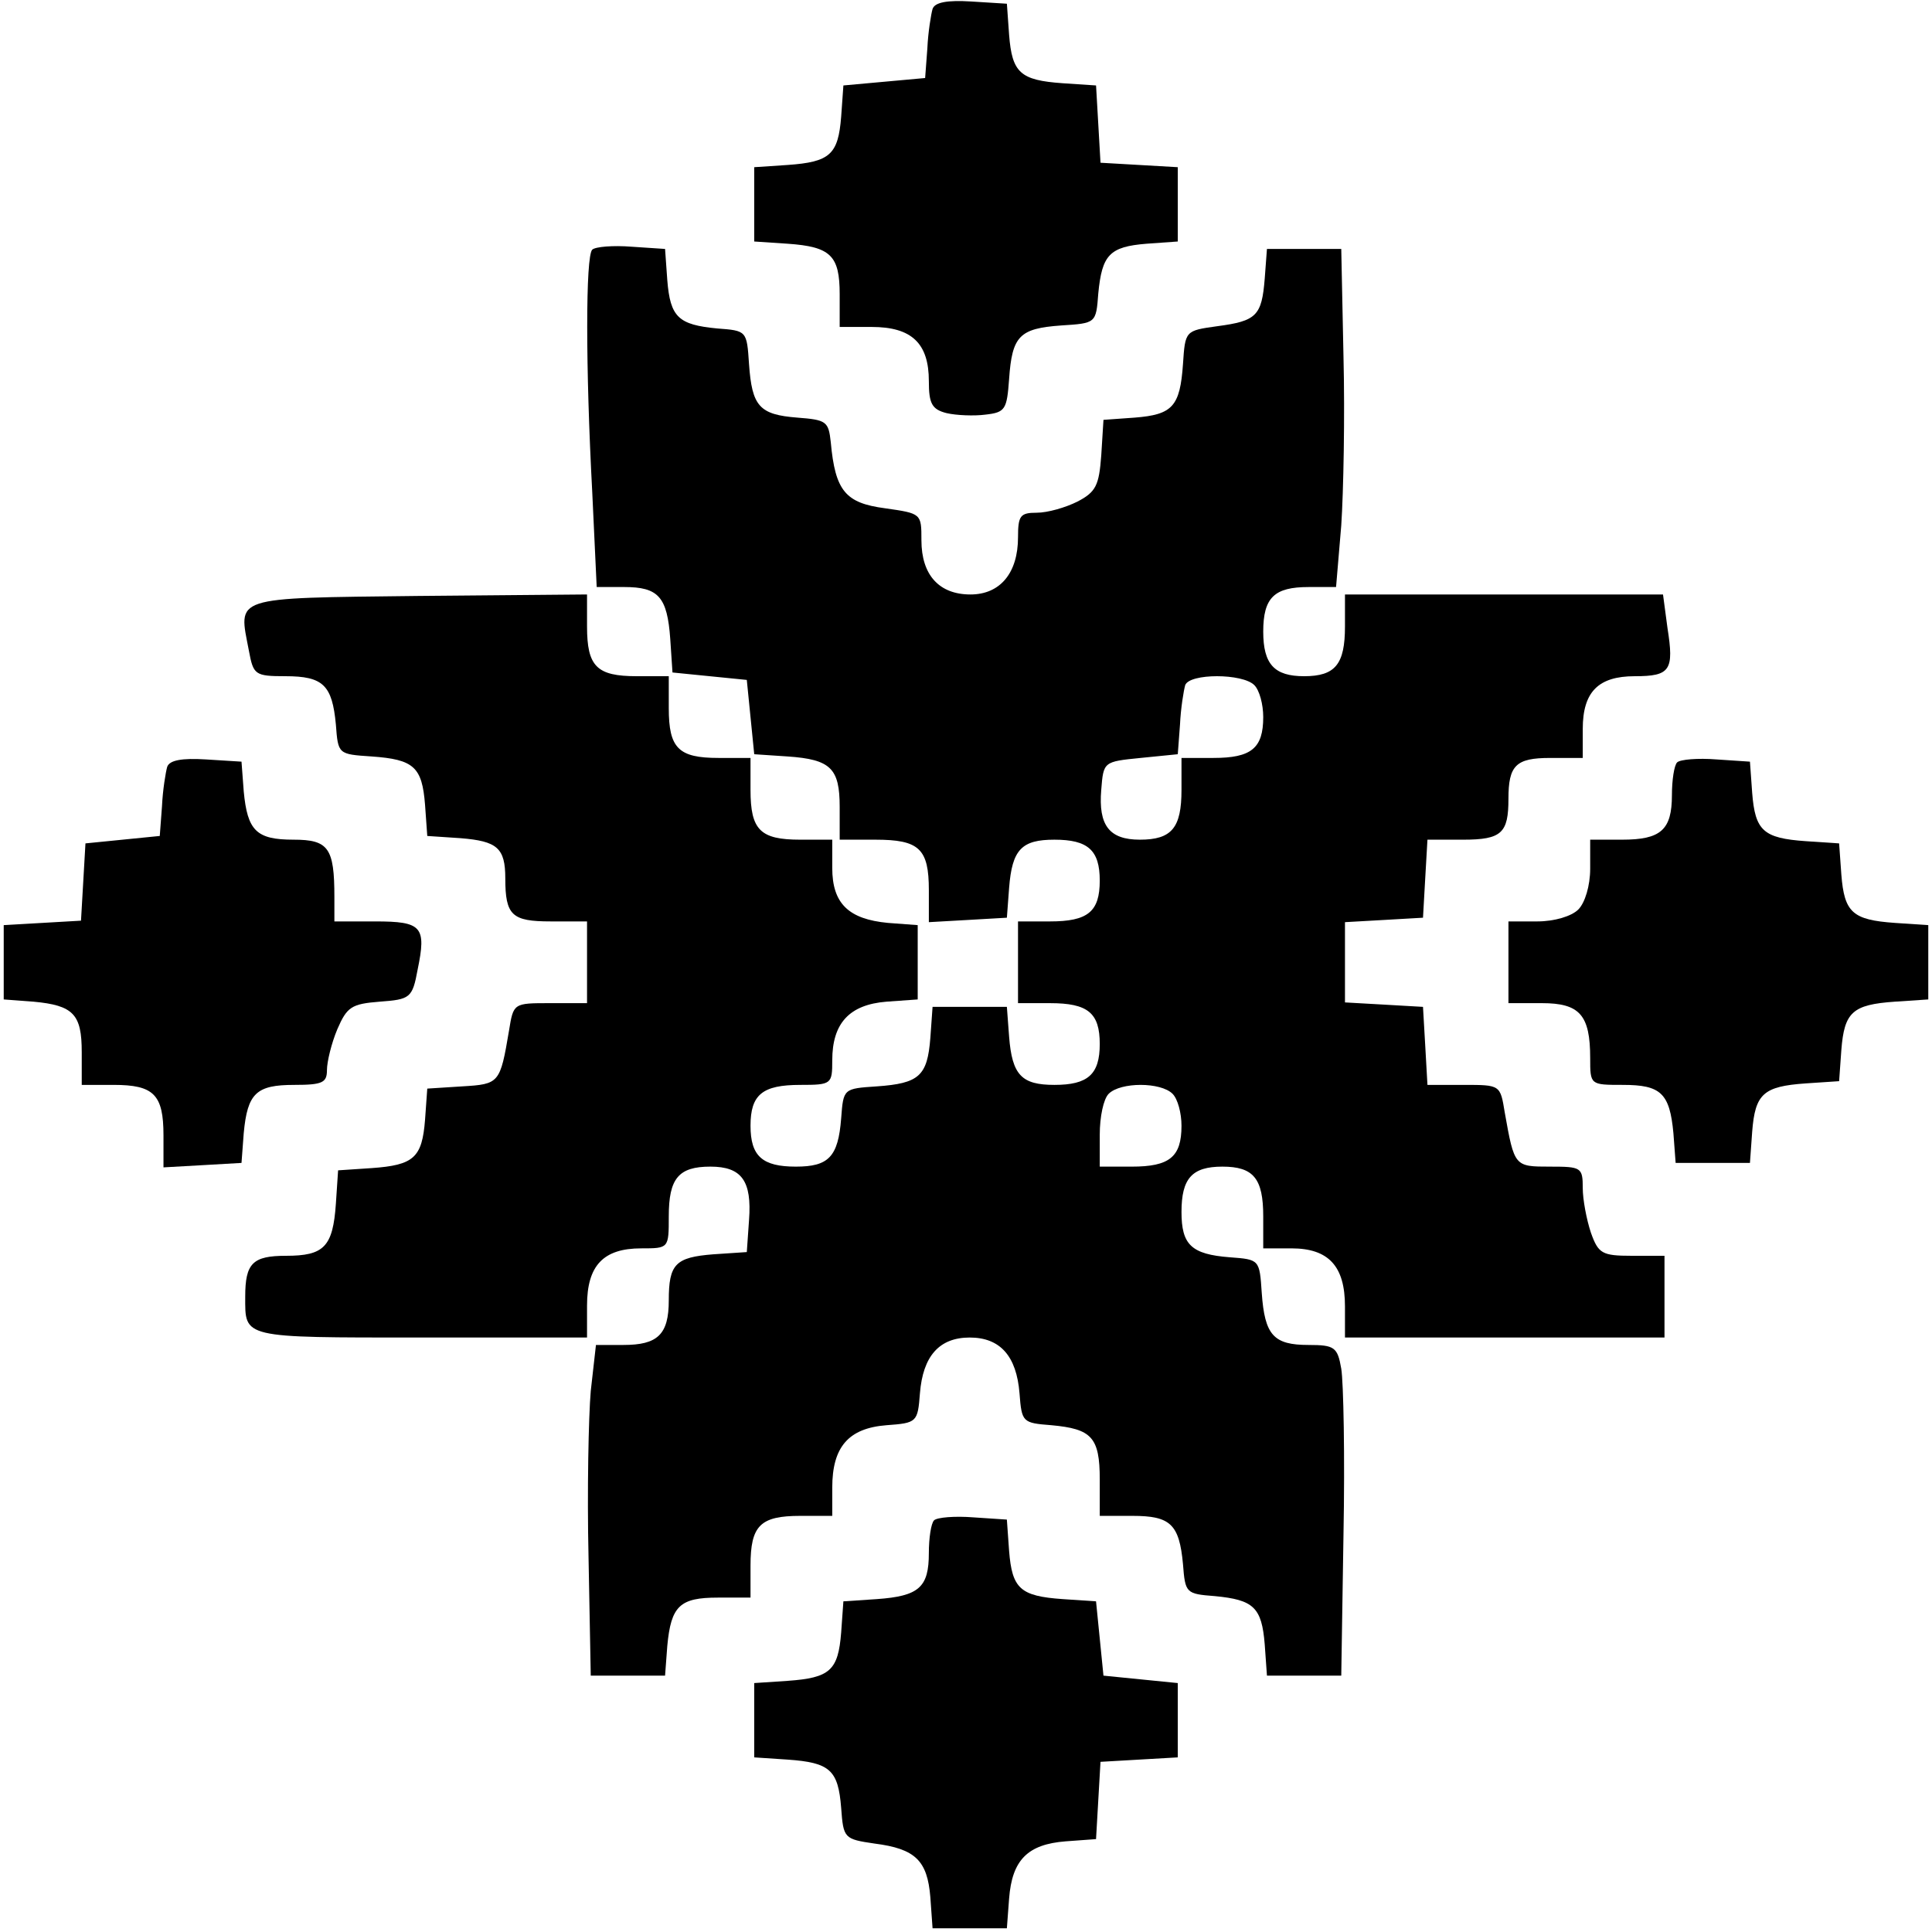 <?xml version="1.0" standalone="no"?>
<!DOCTYPE svg PUBLIC "-//W3C//DTD SVG 20010904//EN"
 "http://www.w3.org/TR/2001/REC-SVG-20010904/DTD/svg10.dtd">
<svg version="1.0" xmlns="http://www.w3.org/2000/svg"
 width="260pt" height="260pt" viewBox="0 0 260 260"
 preserveAspectRatio="xMidYMid meet">
<g transform="translate(0,260) scale(0.1,-0.1)"
fill="#000000" stroke="none">
<path d="M1255 2588 c-2 -7 -6 -31 -7 -53 l-3 -40 -55 -5 -55 -5 -3 -42 c-4
-51 -15 -61 -72 -65 l-45 -3 0 -50 0 -50 45 -3 c58 -4 70 -16 70 -68 l0 -44
43 0 c54 0 77 -22 77 -73 0 -30 4 -38 24 -43 13 -3 37 -4 52 -2 27 3 29 7 32
48 4 58 14 68 70 72 47 3 47 3 50 43 5 52 15 63 65 67 l42 3 0 50 0 50 -52 3
-52 3 -3 52 -3 52 -45 3 c-57 4 -68 14 -72 65 l-3 42 -48 3 c-32 2 -49 -1 -52
-10z"/>
<path d="M797 2264 c-9 -9 -9 -158 0 -326 l6 -128 37 0 c46 0 58 -13 62 -70
l3 -45 50 -5 50 -5 5 -50 5 -50 45 -3 c58 -4 70 -16 70 -68 l0 -44 48 0 c59 0
72 -12 72 -68 l0 -43 53 3 52 3 3 40 c4 52 17 65 61 65 45 0 61 -14 61 -55 0
-42 -16 -55 -67 -55 l-43 0 0 -55 0 -55 43 0 c51 0 67 -13 67 -55 0 -41 -16
-55 -61 -55 -44 0 -57 13 -61 65 l-3 40 -50 0 -50 0 -3 -42 c-4 -51 -15 -61
-72 -65 -45 -3 -45 -3 -48 -43 -4 -52 -17 -65 -61 -65 -45 0 -61 14 -61 55 0
42 16 55 67 55 42 0 43 1 43 33 0 50 23 75 73 79 l42 3 0 50 0 50 -40 3 c-53
5 -75 26 -75 74 l0 38 -43 0 c-54 0 -67 13 -67 67 l0 43 -43 0 c-54 0 -67 13
-67 67 l0 43 -43 0 c-54 0 -67 13 -67 67 l0 43 -227 -2 c-254 -3 -242 0 -228
-74 6 -32 8 -34 49 -34 51 0 63 -12 68 -65 3 -40 3 -40 48 -43 57 -4 68 -14
72 -65 l3 -42 45 -3 c49 -4 60 -13 60 -54 0 -50 9 -58 61 -58 l49 0 0 -55 0
-55 -50 0 c-49 0 -49 0 -55 -37 -12 -71 -13 -72 -63 -75 l-47 -3 -3 -42 c-4
-51 -15 -61 -72 -65 l-45 -3 -3 -45 c-4 -58 -16 -70 -67 -70 -45 0 -55 -10
-55 -55 0 -56 -6 -55 236 -55 l224 0 0 43 c0 54 22 77 73 77 37 0 37 0 37 43
0 51 13 67 56 67 42 0 56 -19 52 -72 l-3 -43 -45 -3 c-51 -4 -60 -13 -60 -62
0 -46 -15 -60 -61 -60 l-37 0 -7 -62 c-3 -35 -5 -135 -3 -223 l3 -160 50 0 50
0 3 40 c5 54 17 65 68 65 l44 0 0 43 c0 54 13 67 67 67 l43 0 0 38 c0 55 22
80 73 84 41 3 42 4 45 43 4 50 26 75 67 75 41 0 63 -25 67 -75 3 -39 4 -40 43
-43 54 -5 65 -16 65 -73 l0 -49 44 0 c51 0 63 -11 68 -65 3 -39 4 -40 43 -43
52 -5 63 -15 67 -65 l3 -42 50 0 50 0 3 190 c2 105 0 205 -3 223 -5 29 -9 32
-44 32 -47 0 -59 13 -63 70 -3 45 -3 45 -43 48 -52 4 -65 17 -65 61 0 45 14
61 55 61 42 0 55 -16 55 -67 l0 -43 38 0 c50 0 72 -24 72 -78 l0 -42 215 0
215 0 0 55 0 55 -44 0 c-40 0 -45 3 -55 31 -6 18 -11 45 -11 60 0 28 -2 29
-44 29 -48 0 -48 0 -61 73 -6 37 -6 37 -55 37 l-49 0 -3 53 -3 52 -52 3 -53 3
0 54 0 54 53 3 52 3 3 53 3 52 48 0 c52 0 61 9 61 55 0 45 10 55 56 55 l44 0
0 39 c0 50 21 71 70 71 48 0 53 8 44 65 l-6 45 -214 0 -214 0 0 -43 c0 -51
-13 -67 -55 -67 -40 0 -55 16 -55 60 0 46 15 60 61 60 l37 0 7 83 c3 45 5 147
3 227 l-3 145 -50 0 -50 0 -3 -40 c-4 -50 -11 -57 -64 -64 -43 -6 -43 -6 -46
-51 -4 -57 -14 -68 -65 -72 l-42 -3 -3 -48 c-3 -40 -7 -49 -32 -62 -16 -8 -40
-15 -55 -15 -22 0 -25 -4 -25 -33 0 -48 -24 -77 -64 -77 -42 0 -66 26 -66 73
0 36 0 36 -49 43 -53 7 -67 23 -73 89 -3 28 -6 30 -45 33 -51 4 -61 15 -65 72
-3 45 -3 45 -43 48 -52 5 -63 15 -67 65 l-3 42 -45 3 c-25 2 -49 0 -53 -4z
m891 -586 c7 -7 12 -26 12 -43 0 -42 -16 -55 -67 -55 l-43 0 0 -43 c0 -51 -13
-67 -56 -67 -41 0 -56 19 -52 67 3 38 3 38 53 43 l50 5 3 40 c1 22 5 46 7 53
6 16 77 16 93 0z m-110 -550 c7 -7 12 -26 12 -43 0 -42 -16 -55 -67 -55 l-43
0 0 43 c0 24 5 48 12 55 16 16 70 16 86 0z"/>
<path d="M225 1568 c-2 -7 -6 -31 -7 -53 l-3 -40 -50 -5 -50 -5 -3 -52 -3 -52
-52 -3 -52 -3 0 -50 0 -50 40 -3 c54 -5 65 -17 65 -68 l0 -44 43 0 c54 0 67
-13 67 -68 l0 -43 53 3 52 3 3 40 c5 54 17 65 68 65 38 0 44 3 44 20 0 11 6
36 14 55 13 30 19 34 57 37 41 3 44 5 51 43 12 58 6 65 -57 65 l-55 0 0 33 c0
66 -8 77 -55 77 -50 0 -62 12 -67 65 l-3 40 -48 3 c-32 2 -49 -1 -52 -10z"/>
<path d="M2257 1574 c-4 -4 -7 -24 -7 -44 0 -47 -15 -60 -67 -60 l-43 0 0 -39
c0 -23 -7 -46 -16 -55 -9 -9 -32 -16 -55 -16 l-39 0 0 -55 0 -55 45 0 c51 0
65 -16 65 -74 0 -36 0 -36 44 -36 51 0 63 -11 68 -65 l3 -40 50 0 50 0 3 42
c4 51 15 61 72 65 l45 3 3 42 c4 51 15 61 72 65 l45 3 0 50 0 50 -45 3 c-57 4
-68 14 -72 65 l-3 42 -45 3 c-57 4 -68 14 -72 65 l-3 42 -45 3 c-25 2 -49 0
-53 -4z"/>
<path d="M1257 554 c-4 -4 -7 -24 -7 -44 0 -46 -13 -58 -70 -62 l-45 -3 -3
-42 c-4 -51 -15 -61 -72 -65 l-45 -3 0 -50 0 -50 45 -3 c57 -4 68 -14 72 -65
3 -41 4 -42 45 -48 55 -7 71 -23 75 -72 l3 -42 50 0 50 0 3 40 c4 52 25 73 76
77 l41 3 3 52 3 52 52 3 52 3 0 50 0 50 -50 5 -50 5 -5 50 -5 50 -45 3 c-57 4
-68 14 -72 65 l-3 42 -45 3 c-25 2 -49 0 -53 -4z"/>
</g>
</svg>
